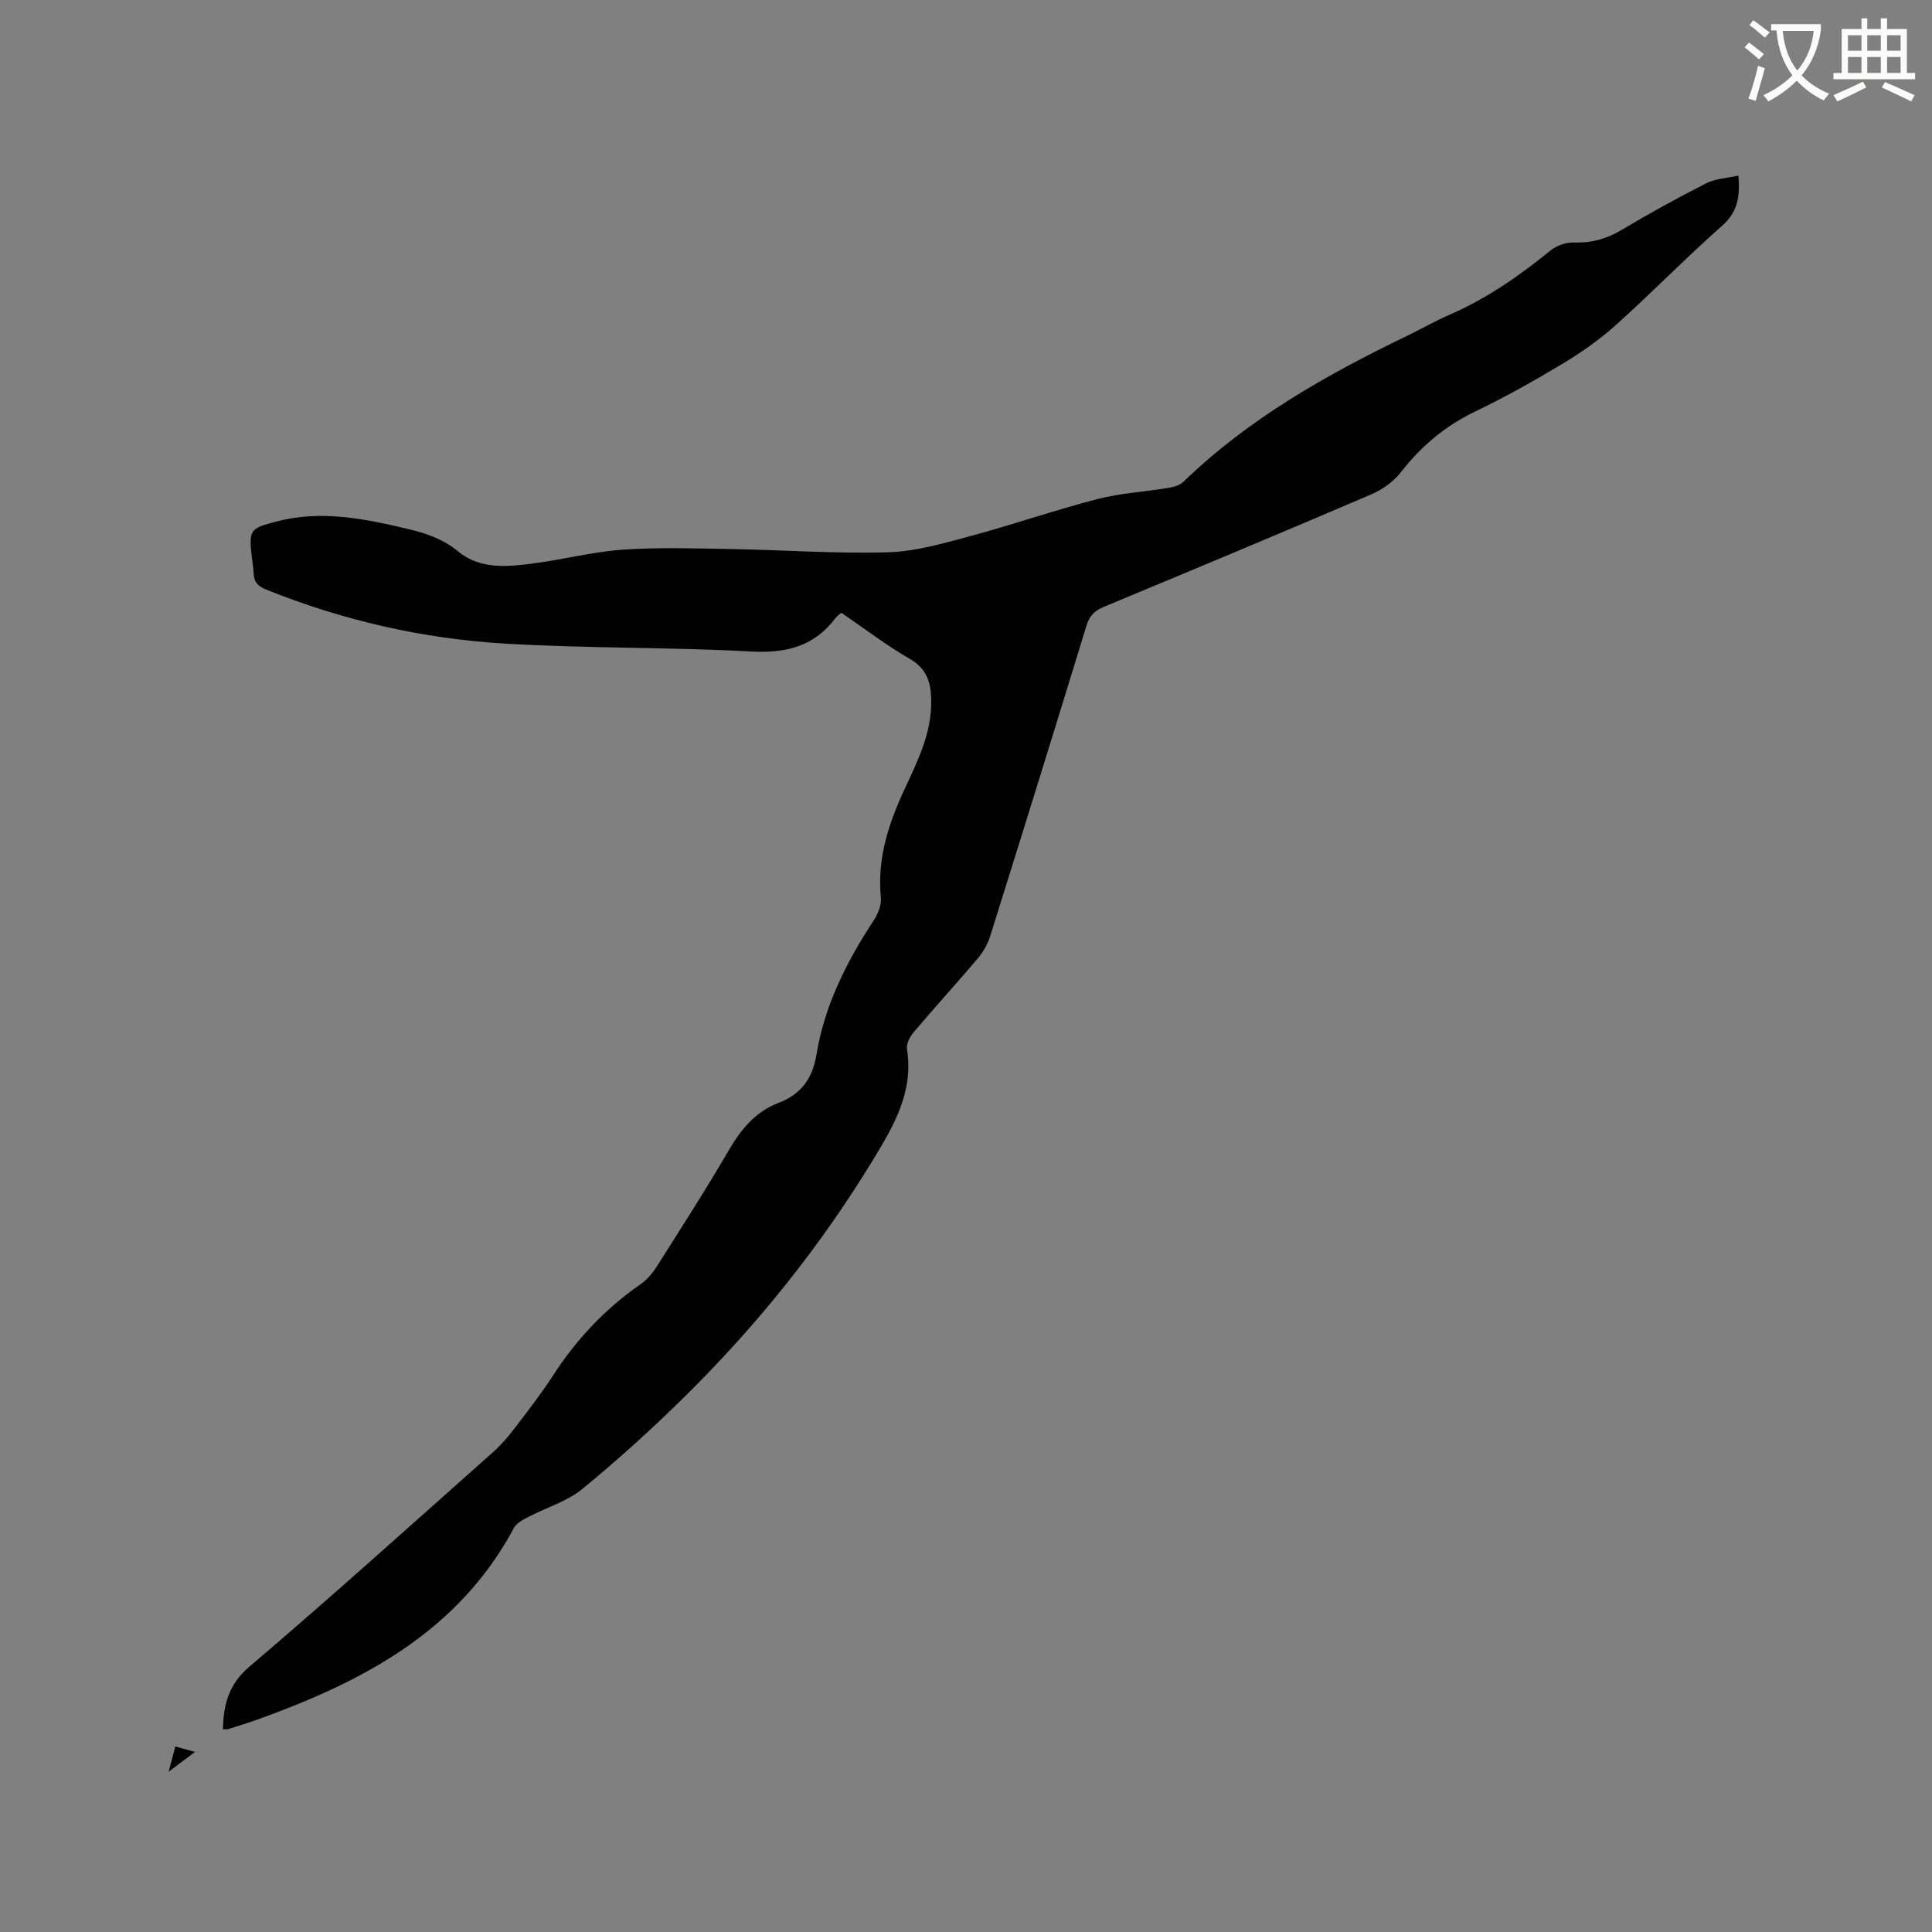 <svg enable-background="new 0 0 400 400" viewBox="0 0 400 400" xmlns="http://www.w3.org/2000/svg"><rect x="0" y="0" width="400" height="400" fill="#808080" stroke="none"/><path d="m362.1 8.8c1.1.8 2.1 1.6 3.1 2.4l-1 1.1c-1.3-1.1-2.3-2-3-2.5zm1.9 4.8c.5.2.9.4 1.4.5-.6 2.3-1.3 4.5-1.9 6.8l-1.5-.5c.8-2.1 1.4-4.3 2-6.8zm-1-9.4c1.3.9 2.4 1.8 3.4 2.5l-1 1.1c-1.4-1.2-2.4-2.1-3.2-2.6zm3.7 2.2v-1.4h10.3v1.2c-.5 3.6-1.8 6.8-4 9.4 1.5 1.6 3.4 2.8 5.7 3.8-.3.4-.7.8-1.1 1.4-2.3-1.1-4.1-2.5-5.6-4.1-1.6 1.6-3.6 3.1-5.9 4.3-.3-.5-.7-.9-1-1.3 2.4-1.1 4.4-2.5 6-4.1-1.9-2.5-3-5.6-3.3-9.3h-1.1zm8.8 0h-6.4c.3 3.3 1.3 6 3 8.2 2-2.3 3.1-5.1 3.4-8.2z" fill="#fbfcfa"/><path d="m385.3 3.8h1.3v2.2h2.8v-2.2h1.3v2.2h4.1v9.1h1.7v1.3h-16.9v-1.3h1.7v-9.1h4.1v-2.2zm.4 13.1.7 1.2c-1.8.9-3.8 1.9-6 2.9-.2-.4-.5-.8-.8-1.3 2.3-1 4.3-1.9 6.1-2.8zm-3.1-6.4h2.8v-3.2h-2.8zm0 4.6h2.8v-3.3h-2.8zm4-4.6h2.8v-3.2h-2.8zm0 4.6h2.8v-3.3h-2.8zm3.7 1.9c2.1.9 4.1 1.8 6.1 2.7l-.7 1.3c-2.2-1.1-4.2-2-6.1-2.9zm3.2-9.7h-2.8v3.2h2.8zm-2.8 7.8h2.8v-3.3h-2.8z" fill="#fbfcfa"/><g fill="#010101"><path d="m174.2 126.87c-.53.46-.92.68-1.16 1.01-4.38 5.88-10.15 7.4-17.4 7.01-17.03-.92-34.12-.63-51.14-1.64-16.99-1.01-33.51-4.8-49.38-11.18-1.74-.7-2.55-1.58-2.61-3.37-.04-1.16-.26-2.32-.39-3.47-.61-5.59-.39-5.82 5.25-7.29 9.17-2.39 18.1-.54 26.99 1.55 3.78.89 7.34 2.07 10.55 4.72 4.61 3.8 10.39 3.12 15.88 2.39 6.09-.81 12.1-2.38 18.2-2.8 7.37-.51 14.79-.26 22.19-.13 10.91.19 21.83.99 32.73.67 5.73-.17 11.47-1.87 17.08-3.37 8.78-2.36 17.4-5.36 26.2-7.64 4.79-1.24 9.82-1.51 14.73-2.32 1.08-.18 2.34-.54 3.09-1.26 13.44-13 29.44-22.07 46.11-30.12 3.05-1.47 6-3.17 9.11-4.52 7.65-3.33 14.38-8.04 20.82-13.27 1.25-1.02 3.22-1.69 4.82-1.63 3.64.12 6.77-.75 9.9-2.62 5.72-3.43 11.58-6.64 17.53-9.66 1.89-.96 4.24-1.04 6.62-1.57.39 4.62-.28 7.64-3.4 10.4-7.54 6.67-14.58 13.91-22.08 20.63-3.43 3.07-7.29 5.74-11.25 8.11-5.81 3.49-11.75 6.8-17.85 9.74-6.16 2.97-11.11 7.14-15.29 12.51-1.53 1.97-3.86 3.63-6.18 4.62-18.39 7.88-36.85 15.59-55.33 23.27-1.94.81-2.99 1.88-3.61 3.92-6.57 21.46-13.22 42.9-19.94 64.31-.52 1.65-1.47 3.28-2.6 4.61-4.31 5.1-8.83 10.03-13.14 15.13-.81.95-1.65 2.47-1.47 3.57 1.41 8.89-2.75 15.94-7.08 23.04-10.87 17.85-23.86 34.02-38.68 48.68-6.85 6.78-14.02 13.28-21.47 19.38-3.18 2.61-7.48 3.85-11.21 5.81-1.08.57-2.4 1.24-2.93 2.23-11.46 21.46-31.22 31.79-52.86 39.61-2.09.75-4.22 1.4-6.34 2.07-.28.09-.61.01-1.07.01.17-5.03 1.1-9.2 5.47-12.92 17.03-14.5 33.65-29.5 50.38-44.36 1.65-1.46 3.13-3.16 4.47-4.91 2.77-3.62 5.57-7.23 8.05-11.05 4.84-7.48 10.79-13.81 18.12-18.89 1.34-.93 2.49-2.31 3.37-3.7 5.05-7.97 10.15-15.9 14.9-24.05 2.54-4.36 5.54-7.98 10.31-9.8 4.68-1.78 7.03-5.08 7.84-10.03 1.67-10.2 6.26-19.23 11.88-27.8.87-1.33 1.59-3.17 1.44-4.69-.82-8.25 1.73-15.64 5.14-22.92 2.64-5.65 5.38-11.3 5.29-17.81-.05-3.67-.82-6.58-4.42-8.66-4.87-2.8-9.34-6.25-14.18-9.55z"/><path d="m36.3 361.59c1.33.37 2.41.67 4.07 1.13-1.77 1.33-3.2 2.4-5.46 4.1.6-2.26.96-3.63 1.39-5.23z"/></g></svg>